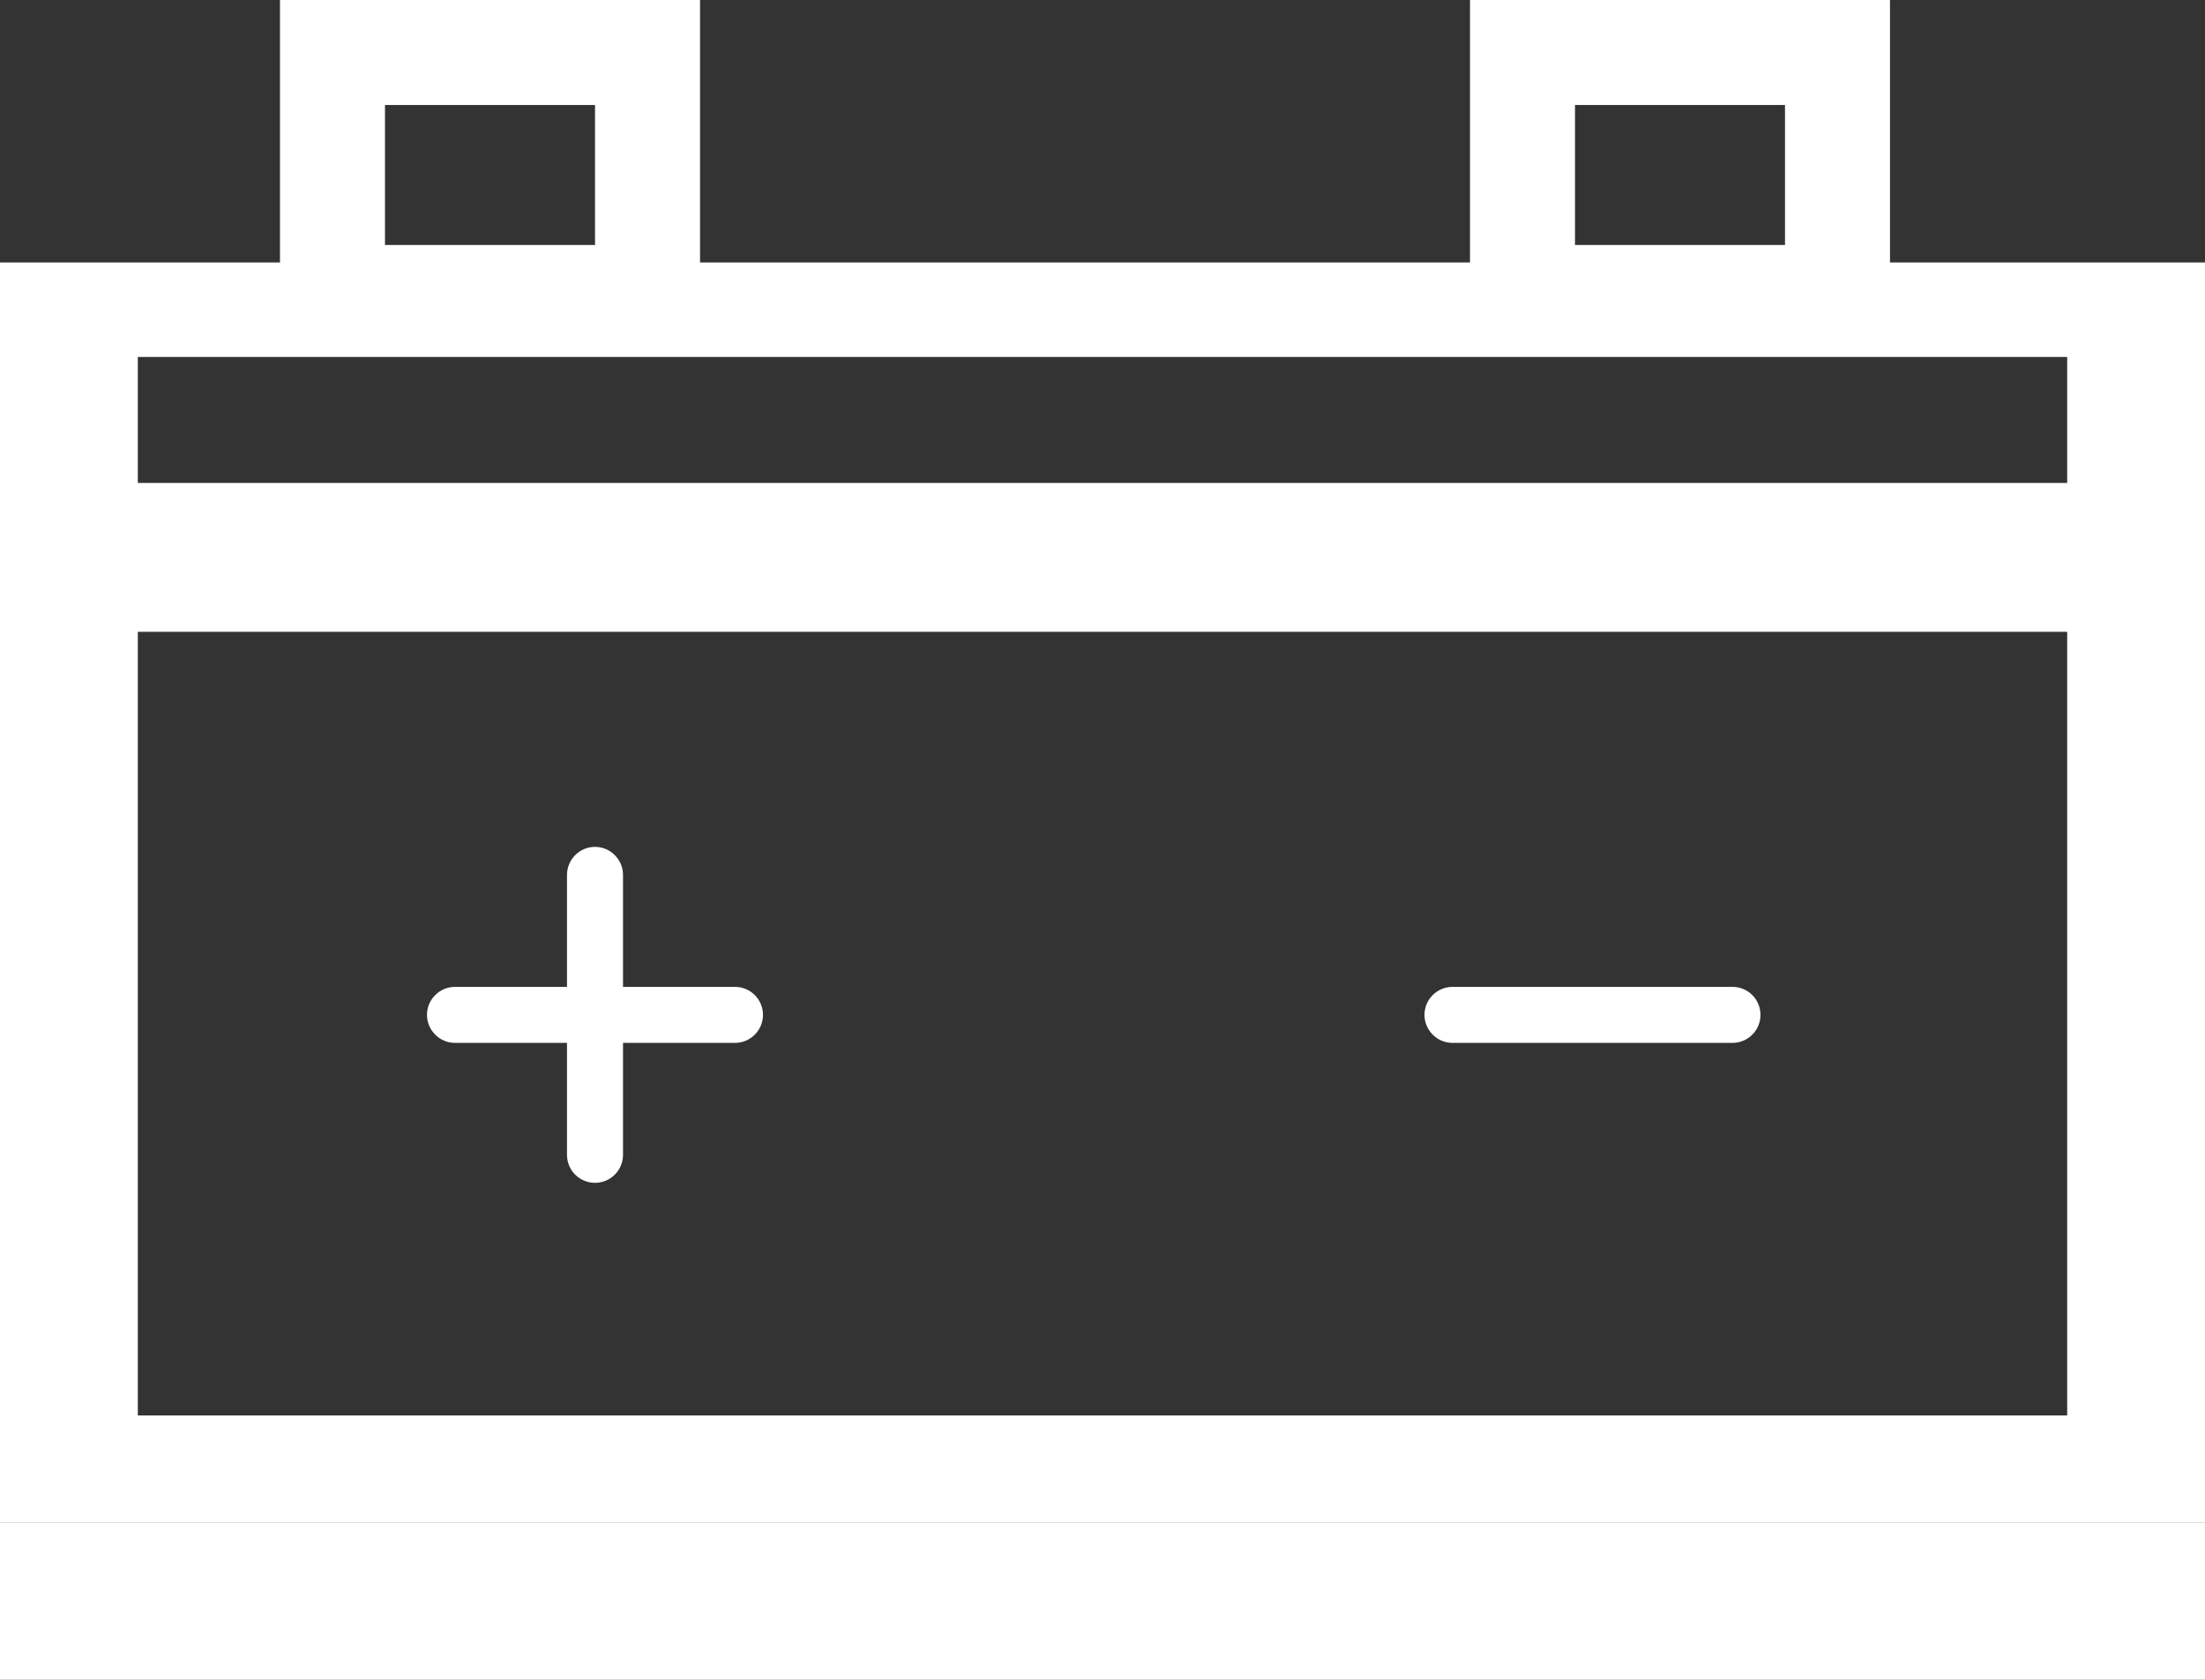 <svg width="42" height="32" viewBox="0 0 42 32" fill="none" xmlns="http://www.w3.org/2000/svg">
<rect x="0" y="0" width="42" height="32" fill="#333333" stroke="none"/>
<path fill-rule="evenodd" clip-rule="evenodd" d="M39.375 12.036H2.625V26.964H39.375V12.036ZM0 10V29H42V10H0Z" fill="white"/>
<path fill-rule="evenodd" clip-rule="evenodd" d="M0 32V29H42V32H0Z" fill="white"/>
<path fill-rule="evenodd" clip-rule="evenodd" d="M39.375 9.2H2.625V6.8H39.375V9.2ZM0 11V5H42V11H0Z" fill="white"/>
<path fill-rule="evenodd" clip-rule="evenodd" d="M34 4.667H30V2H34V4.667ZM28 6.667V8.2016e-05H36V6.667H28Z" fill="white"/>
<path fill-rule="evenodd" clip-rule="evenodd" d="M11.334 4.667H7.333V2H11.334V4.667ZM5.333 6.667V8.2016e-05H13.334V6.667H5.333Z" fill="white"/>
<path d="M8.667 19.867C8.525 19.867 8.39 19.811 8.29 19.71C8.189 19.61 8.133 19.475 8.133 19.333C8.133 19.192 8.189 19.056 8.29 18.956C8.39 18.856 8.525 18.8 8.667 18.8H14C14.141 18.8 14.277 18.856 14.377 18.956C14.477 19.056 14.533 19.192 14.533 19.333C14.533 19.475 14.477 19.61 14.377 19.71C14.277 19.811 14.141 19.867 14 19.867H8.667Z" fill="white"/>
<path d="M10.8 16.667C10.8 16.525 10.856 16.39 10.956 16.29C11.056 16.189 11.192 16.133 11.333 16.133C11.475 16.133 11.61 16.189 11.71 16.29C11.81 16.39 11.867 16.525 11.867 16.667V22C11.867 22.141 11.81 22.277 11.71 22.377C11.61 22.477 11.475 22.533 11.333 22.533C11.192 22.533 11.056 22.477 10.956 22.377C10.856 22.277 10.8 22.141 10.8 22V16.667Z" fill="white"/>
<path d="M27.667 19.867C27.525 19.867 27.39 19.811 27.29 19.71C27.189 19.61 27.133 19.475 27.133 19.333C27.133 19.192 27.189 19.056 27.29 18.956C27.39 18.856 27.525 18.8 27.667 18.8H33C33.141 18.8 33.277 18.856 33.377 18.956C33.477 19.056 33.533 19.192 33.533 19.333C33.533 19.475 33.477 19.61 33.377 19.71C33.277 19.811 33.141 19.867 33 19.867H27.667Z" fill="white"/>
</svg>
